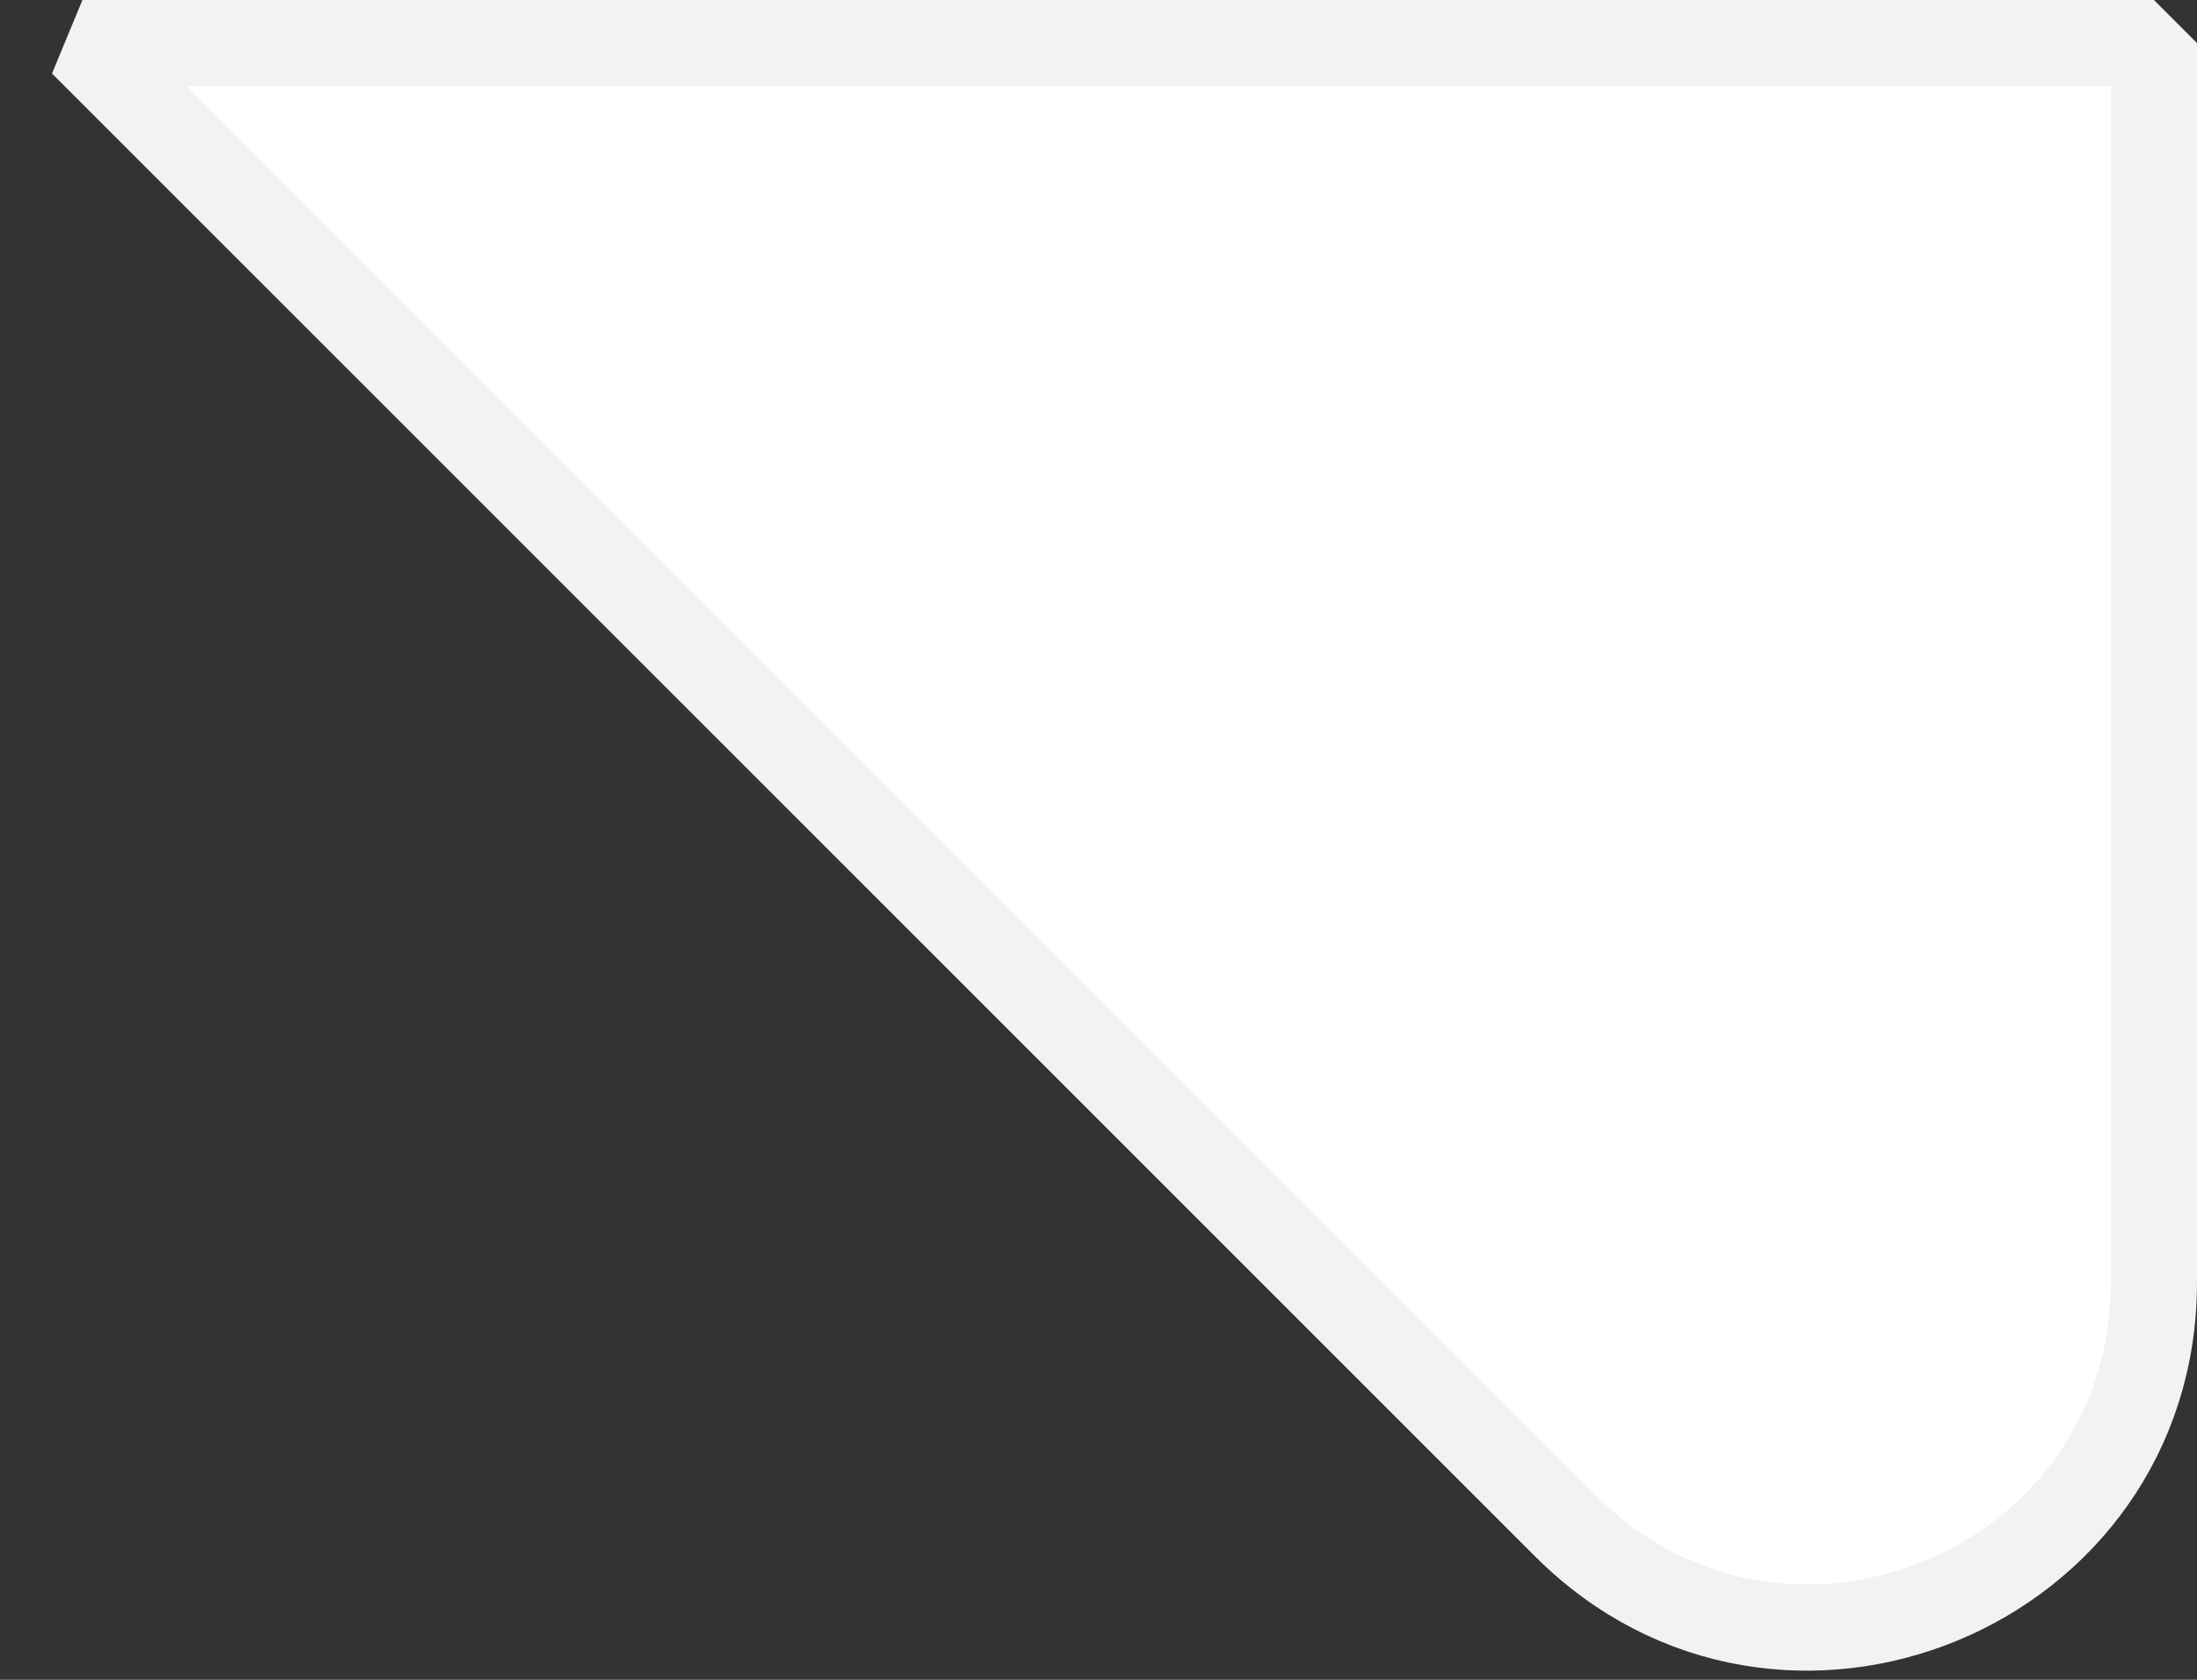 <svg xmlns="http://www.w3.org/2000/svg" width="51" height="39" viewBox="0 0 51 39" fill="none"><rect x="0" y="0" width="51" height="39" fill="#333333" stroke="none"/><path d="M50 1L1.914 1L36.343 35.429C41.383 40.469 50 36.899 50 29.772L50 1Z" fill="white" stroke="#F2F2F3" stroke-width="2" stroke-linecap="square" stroke-linejoin="bevel"></path></svg>
